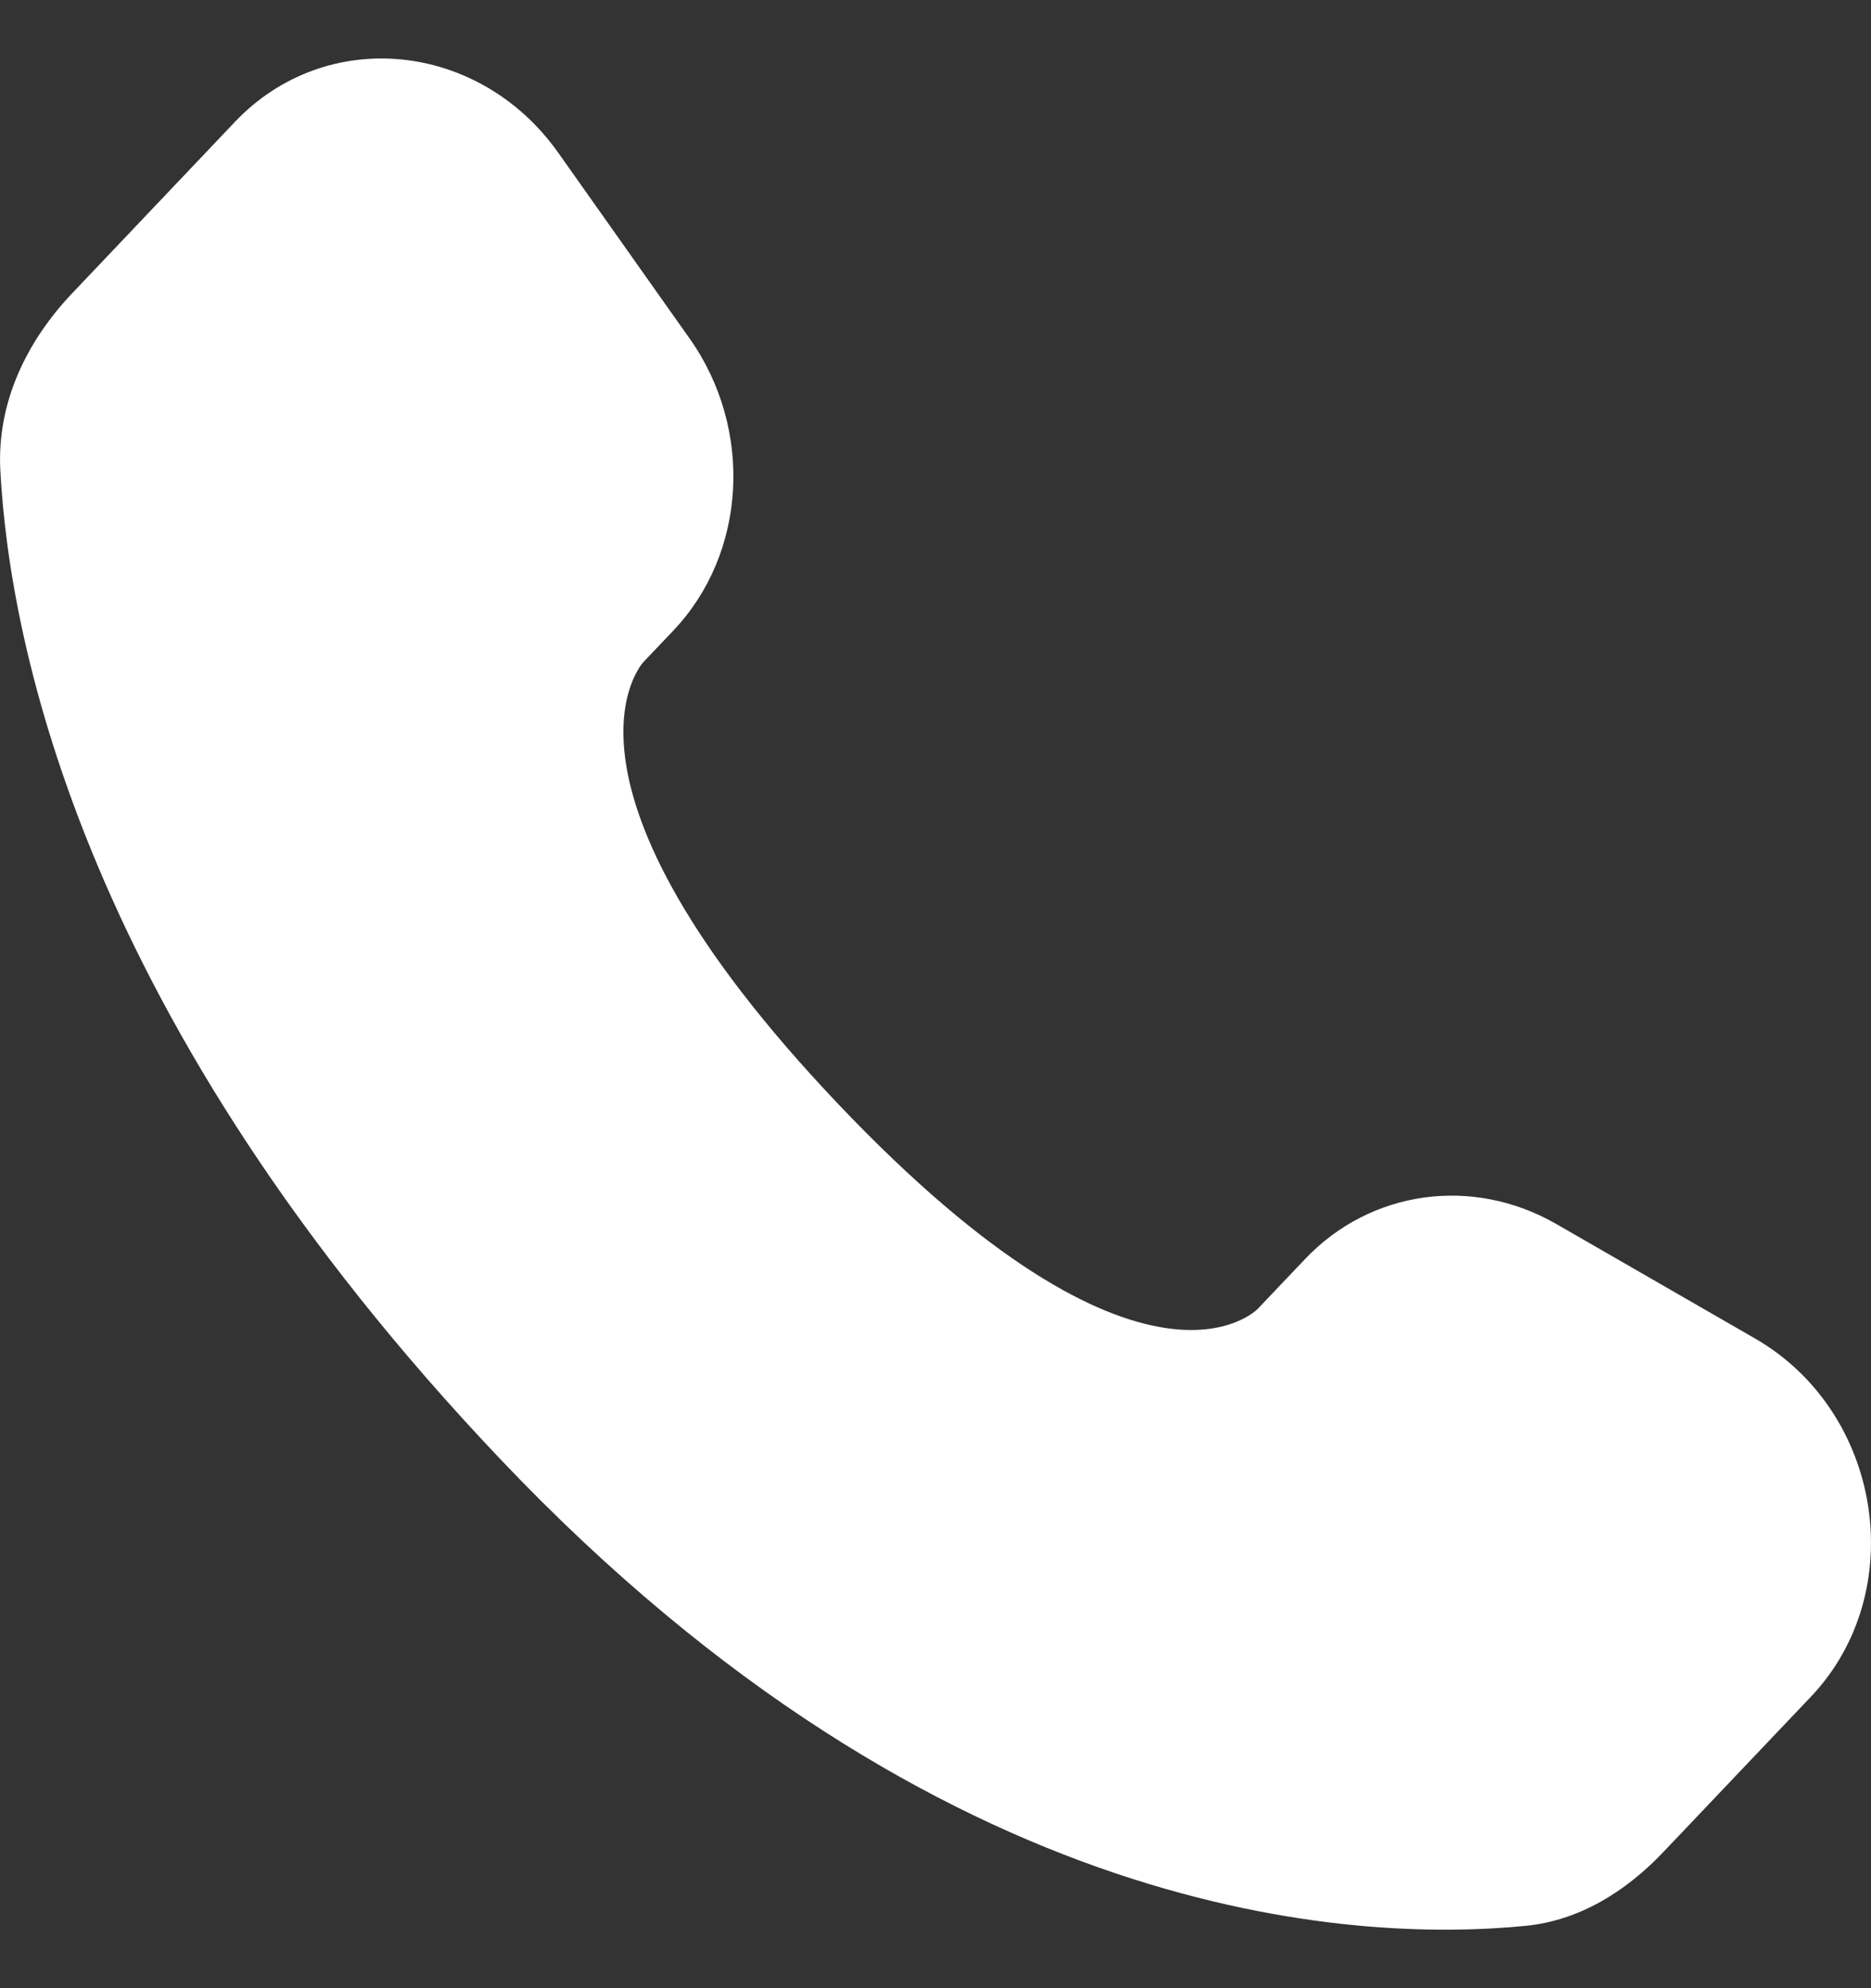 <svg width="16" height="17" viewBox="0 0 16 17" fill="none" xmlns="http://www.w3.org/2000/svg">
<rect x="0" y="0" width="16" height="17" fill="#333333" stroke="none"/>
<path d="M11.161 10.765L10.756 11.191C10.756 11.191 9.794 12.204 7.167 9.439C4.541 6.673 5.503 5.66 5.503 5.66L5.758 5.392C6.386 4.73 6.445 3.669 5.897 2.894L4.776 1.309C4.098 0.349 2.788 0.223 2.01 1.041L0.615 2.51C0.23 2.916 -0.029 3.442 0.003 4.025C0.083 5.518 0.721 8.73 4.28 12.478C8.055 16.452 11.597 16.61 13.046 16.467C13.504 16.422 13.902 16.175 14.223 15.837L15.486 14.508C16.338 13.61 16.098 12.072 15.007 11.444L13.309 10.466C12.593 10.054 11.721 10.175 11.161 10.765Z" fill="white"/>
</svg>
